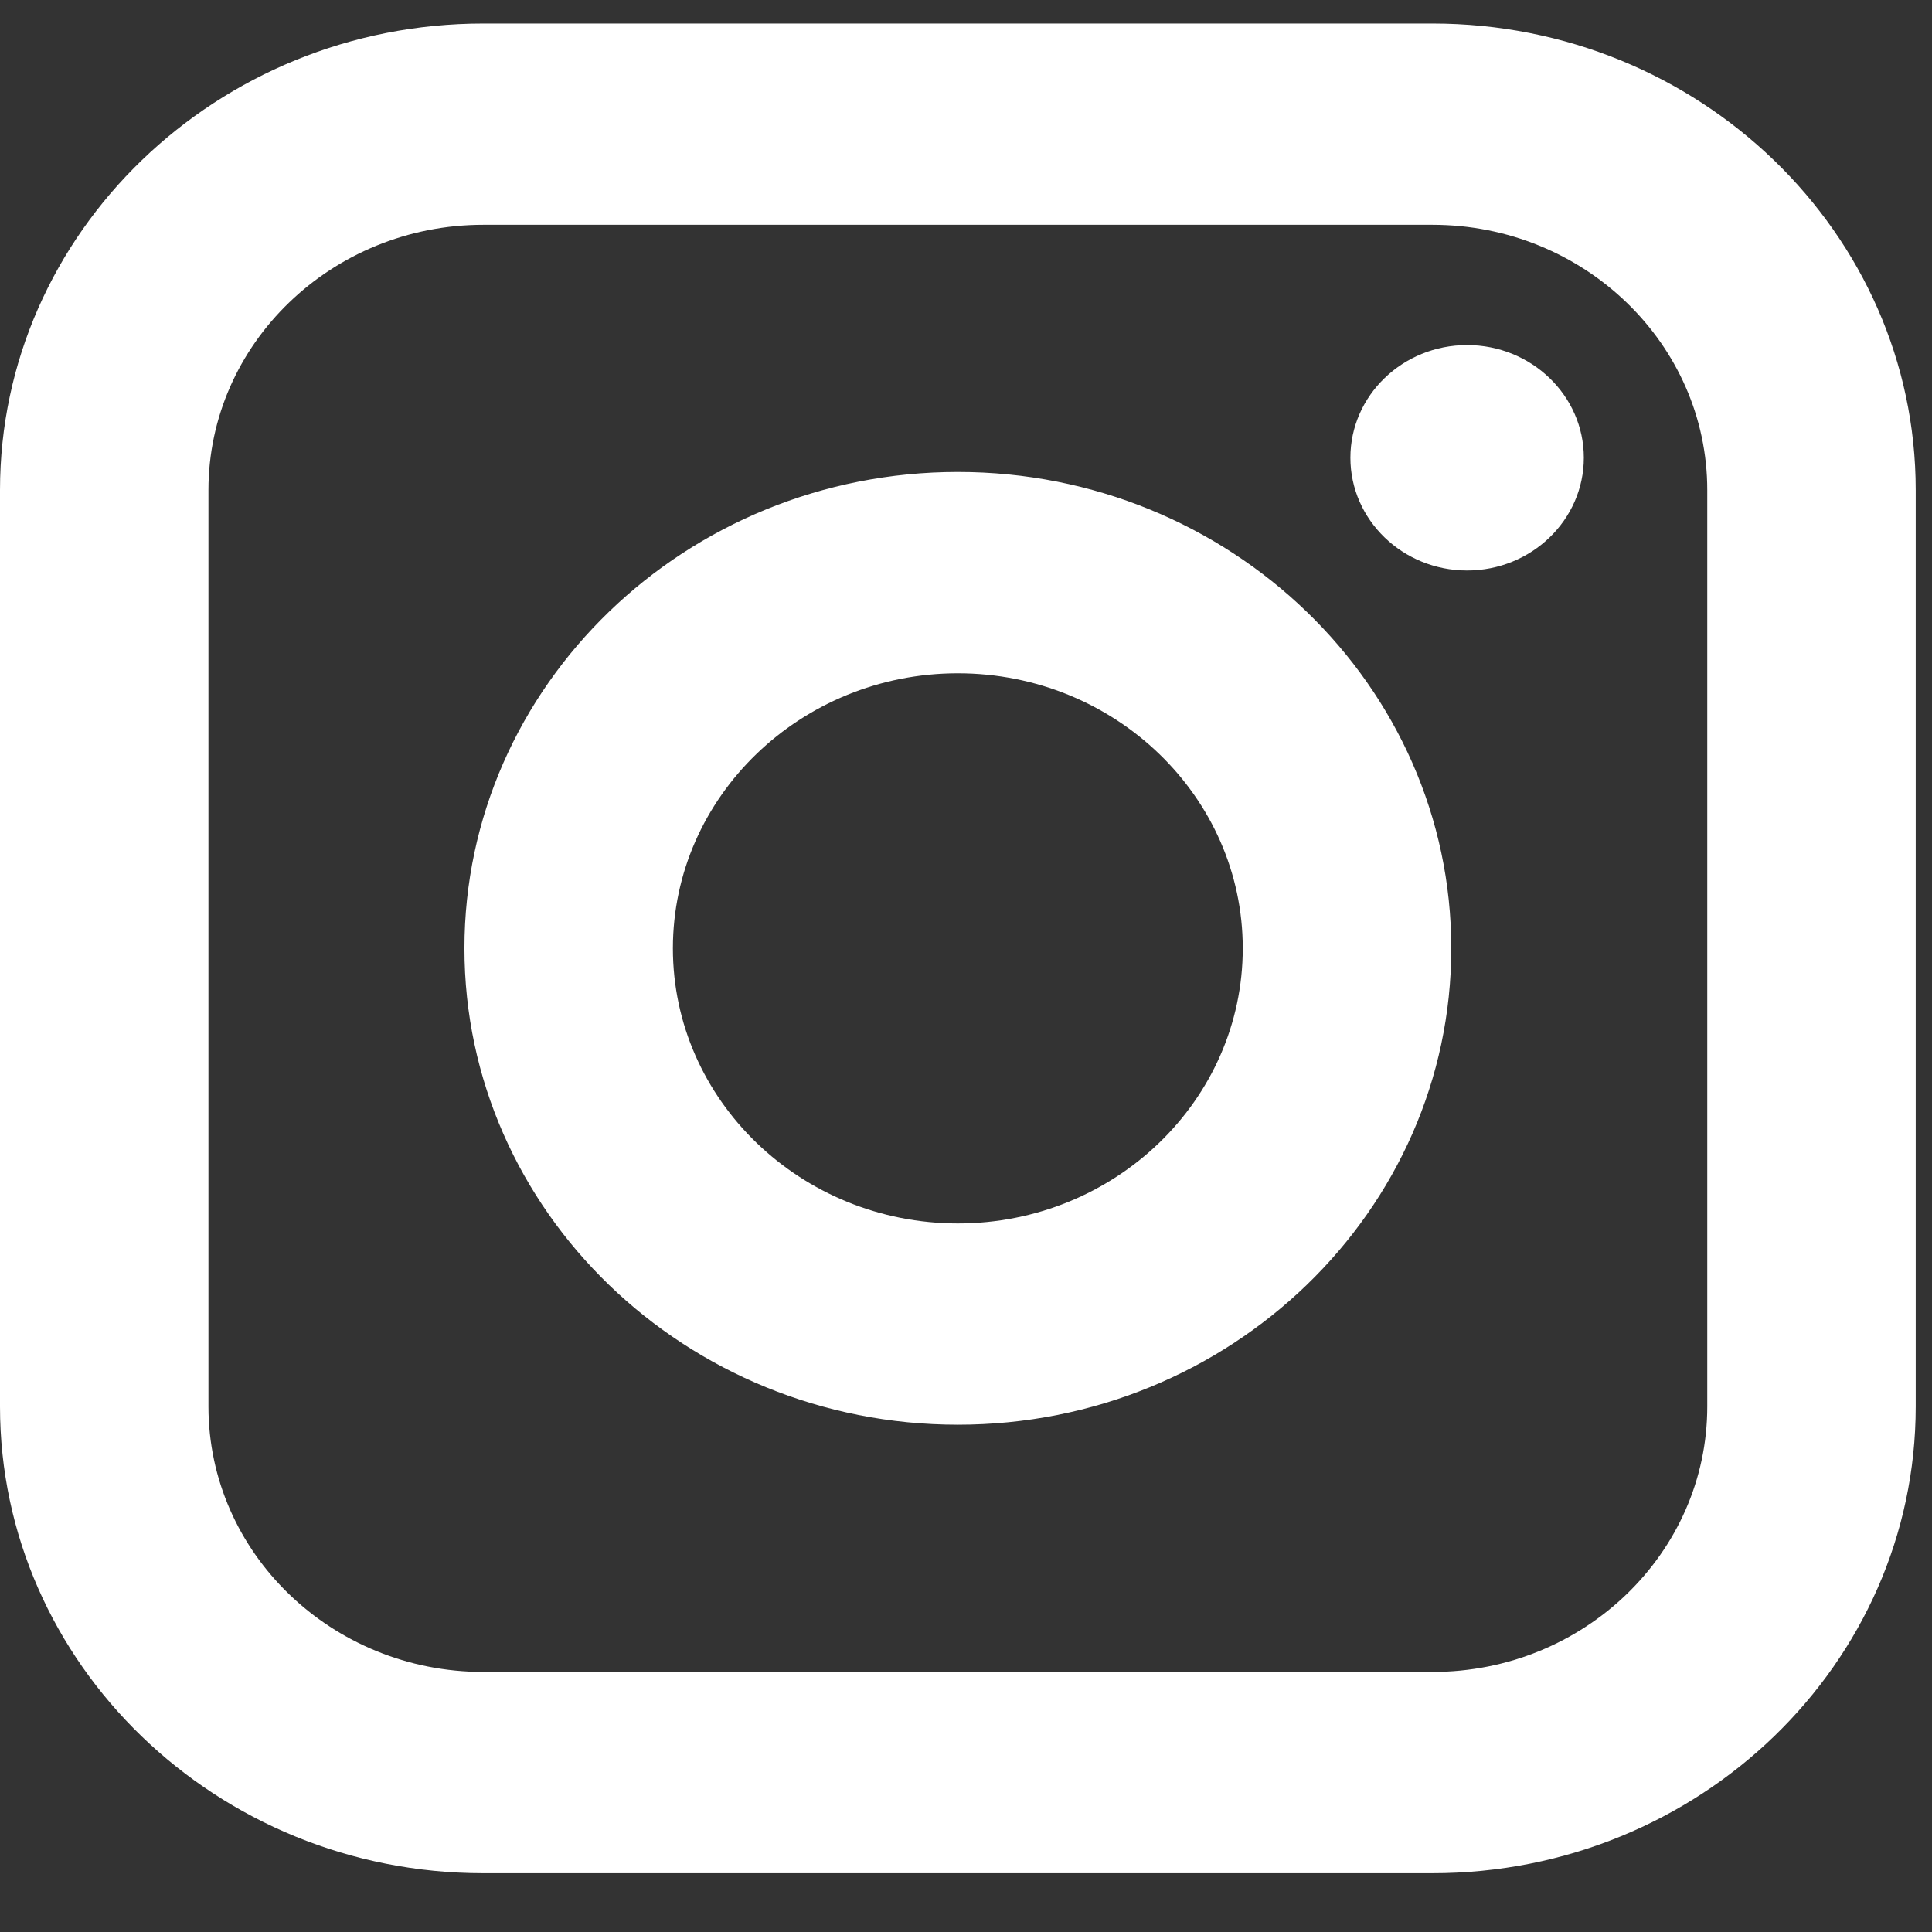 <?xml version="1.0" encoding="UTF-8"?> <svg xmlns="http://www.w3.org/2000/svg" width="28" height="28" viewBox="0 0 28 28" fill="none"><rect x="0" y="0" width="28" height="28" fill="#333333" stroke="none"/> <path fill-rule="evenodd" clip-rule="evenodd" d="M9.752 13.744C9.752 11.546 11.606 9.758 13.882 9.758C16.159 9.758 18.011 11.546 18.011 13.744C18.011 15.942 16.159 17.731 13.882 17.731C11.606 17.731 9.752 15.942 9.752 13.744ZM3.021 7.103C3.021 4.983 4.808 3.258 7.004 3.258H20.761C22.956 3.258 24.743 4.983 24.743 7.103V20.385C24.743 22.506 22.956 24.231 20.761 24.231H7.004C4.808 24.231 3.021 22.506 3.021 20.385V7.103ZM6.731 13.744C6.731 17.551 9.939 20.648 13.882 20.648C17.825 20.648 21.033 17.551 21.033 13.744C21.033 9.937 17.825 6.84 13.882 6.84C9.939 6.84 6.731 9.937 6.731 13.744ZM19.571 6.634C19.571 7.535 20.329 8.268 21.262 8.268C22.195 8.268 22.954 7.535 22.954 6.634C22.954 5.733 22.195 5.001 21.262 5.001C20.329 5.001 19.571 5.733 19.571 6.634ZM20.761 27.148C24.623 27.148 27.764 24.114 27.764 20.385V7.103C27.764 3.374 24.623 0.341 20.761 0.341H7.004C3.142 0.341 0 3.374 0 7.103V20.385C0 24.114 3.142 27.148 7.004 27.148H20.761Z" fill="white"></path> </svg> 